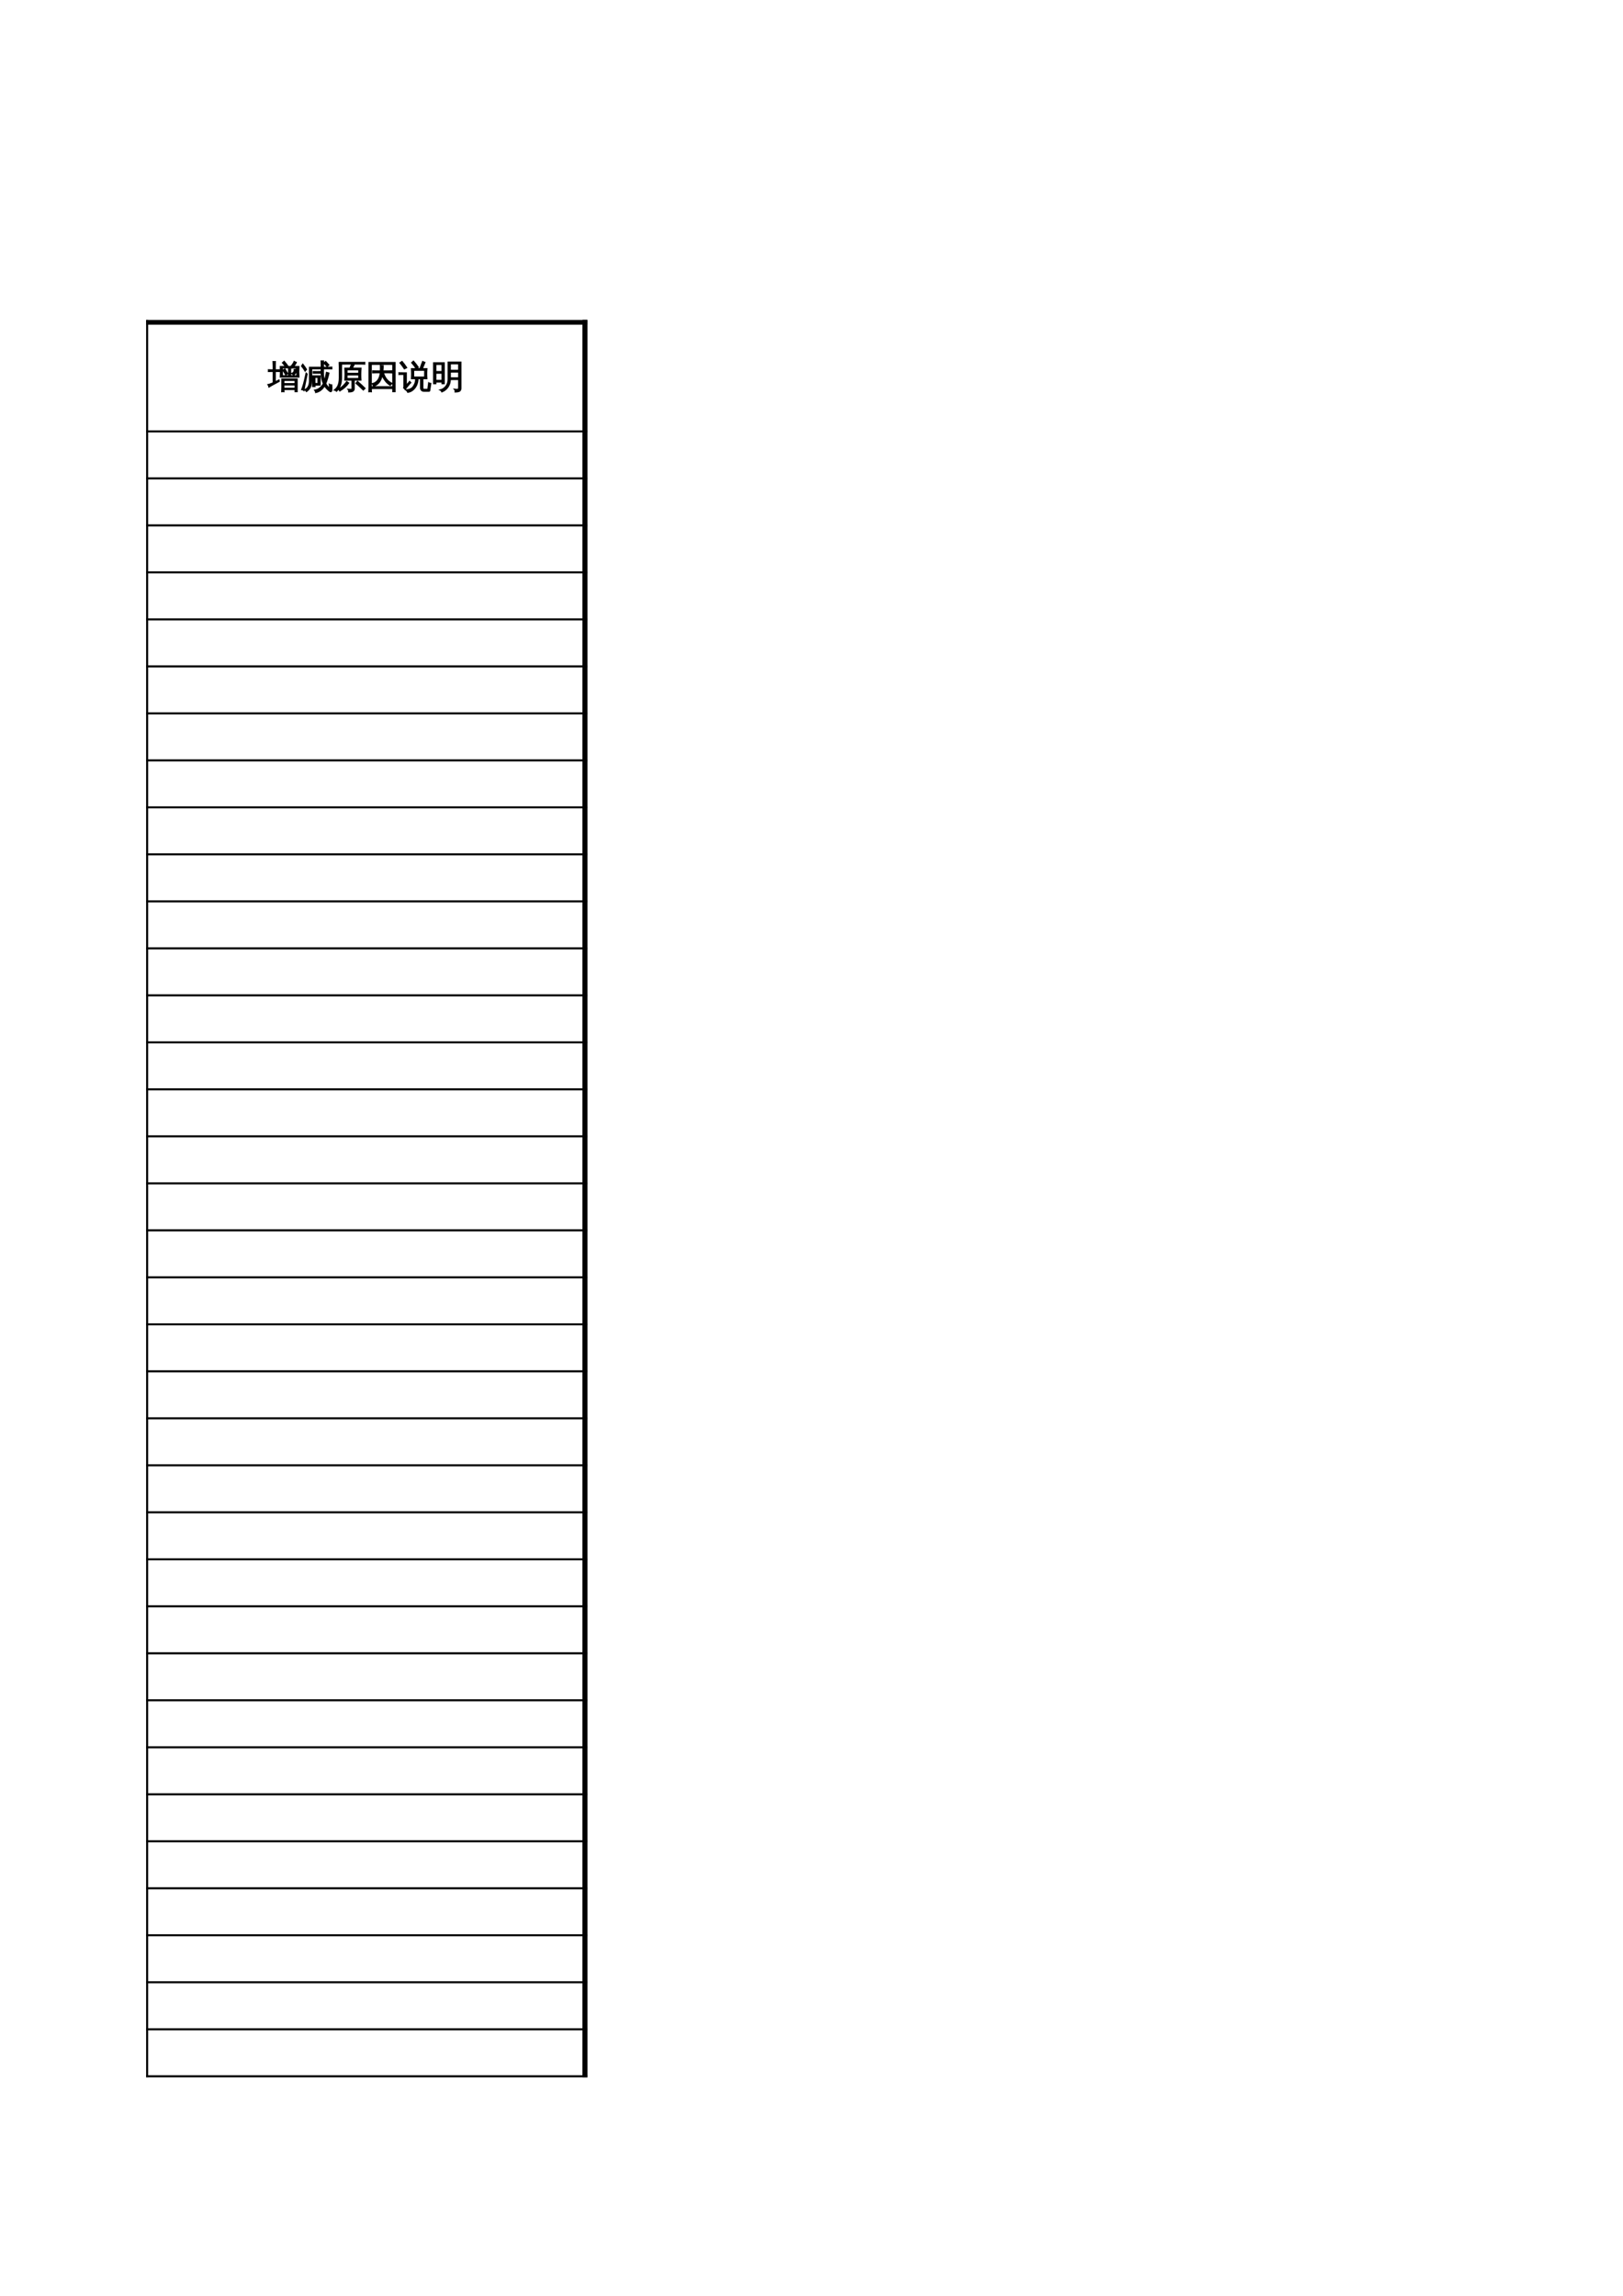 <?xml version="1.0" encoding="UTF-8"?>
<svg xmlns="http://www.w3.org/2000/svg" xmlns:xlink="http://www.w3.org/1999/xlink" width="595.304pt" height="841.89pt" viewBox="0 0 595.304 841.89" version="1.1">
<defs>
<g>
<symbol overflow="visible" id="glyph0-0">
<path style="stroke:none;" d="M 0.391 0 L 0.391 -7.984 L 3.578 -7.984 L 3.578 0 Z M 0.797 -0.391 L 3.188 -0.391 L 3.188 -7.578 L 0.797 -7.578 Z M 0.797 -0.391 "/>
</symbol>
<symbol overflow="visible" id="glyph0-1">
<path style="stroke:none;" d="M 5.875 1.438 C 5.594 1.406 5.312 1.406 5.031 1.438 C 5.062 0.926 5.078 0.41 5.078 -0.109 L 5.078 -3.219 L 10.688 -3.219 L 10.688 1.422 L 9.922 1.422 L 9.922 0.625 L 5.844 0.625 C 5.852 0.895 5.863 1.164 5.875 1.438 Z M 9.578 -6.688 C 9.867 -6.727 10.148 -6.801 10.422 -6.906 C 10.555 -6.27 10.363 -5.648 9.844 -5.047 C 9.664 -4.828 9.488 -4.707 9.312 -4.688 C 9.133 -4.969 8.895 -5.16 8.594 -5.266 C 8.863 -5.285 9.117 -5.441 9.359 -5.734 C 9.598 -6.035 9.672 -6.352 9.578 -6.688 Z M 7.219 -5.172 L 6.5 -4.75 L 5.484 -6.469 L 6.203 -6.891 Z M 4.5 -3.938 C 4.582 -5.227 4.582 -6.52 4.5 -7.812 L 6.391 -7.812 C 6.047 -8.281 5.68 -8.727 5.297 -9.156 L 5.922 -9.719 C 6.441 -9.133 6.926 -8.52 7.375 -7.875 L 7.312 -7.812 L 8.344 -7.812 C 8.852 -8.312 9.273 -8.93 9.609 -9.672 C 9.848 -9.516 10.102 -9.395 10.375 -9.312 C 10.164 -8.812 9.836 -8.312 9.391 -7.812 L 11.344 -7.812 C 11.25 -6.52 11.25 -5.227 11.344 -3.938 Z M 9.922 -1.516 L 9.922 -2.719 L 5.828 -2.719 C 5.828 -2.312 5.828 -1.91 5.828 -1.516 Z M 9.922 -1.047 L 5.828 -1.047 L 5.828 0.172 L 9.922 0.172 Z M 8.297 -7.328 L 8.297 -4.422 L 10.578 -4.422 L 10.578 -7.328 L 8.906 -7.328 L 8.812 -7.219 C 8.781 -7.258 8.75 -7.297 8.719 -7.328 Z M 7.547 -7.328 L 5.266 -7.328 L 5.266 -4.422 L 7.547 -4.422 Z M 1.891 -1.828 L 1.891 -6 L 1.25 -6 C 0.875 -6 0.504 -5.988 0.141 -5.969 C 0.148 -6.07 0.156 -6.176 0.156 -6.281 C 0.156 -6.395 0.148 -6.504 0.141 -6.609 C 0.504 -6.586 0.875 -6.578 1.25 -6.578 L 1.891 -6.578 L 1.891 -7.984 C 1.891 -8.523 1.875 -9.066 1.844 -9.609 C 1.977 -9.586 2.113 -9.578 2.25 -9.578 C 2.395 -9.578 2.539 -9.586 2.688 -9.609 C 2.664 -9.066 2.656 -8.523 2.656 -7.984 L 2.656 -6.578 L 4.188 -6.609 C 4.188 -6.504 4.188 -6.395 4.188 -6.281 C 4.188 -6.176 4.188 -6.07 4.188 -5.969 L 2.656 -6 L 2.656 -2.172 L 4.031 -2.875 L 4.109 -2.359 C 2.953 -1.754 2.094 -1.289 1.531 -0.969 L 0.359 -0.266 C 0.336 -0.41 0.289 -0.562 0.219 -0.719 C 0.156 -0.875 0.066 -1.023 -0.047 -1.172 C 0.391 -1.273 0.758 -1.383 1.062 -1.5 C 1.375 -1.625 1.648 -1.734 1.891 -1.828 Z M 1.891 -1.828 "/>
</symbol>
<symbol overflow="visible" id="glyph0-2">
<path style="stroke:none;" d="M 10.328 -8.375 L 9.688 -7.781 L 8.516 -9.062 L 9.156 -9.641 Z M 10.359 -5.391 C 10.055 -4.016 9.664 -2.734 9.188 -1.547 C 9.539 -0.867 10.004 -0.285 10.578 0.203 C 10.566 -0.305 10.539 -0.812 10.5 -1.312 C 10.77 -1.145 11.062 -1.07 11.375 -1.094 C 11.457 -0.406 11.461 0.285 11.391 0.984 C 11.391 1.129 11.332 1.242 11.219 1.328 C 11.07 1.453 10.914 1.461 10.75 1.359 C 9.938 0.805 9.27 0.113 8.75 -0.719 C 7.945 0.645 6.859 1.469 5.484 1.75 C 5.453 1.414 5.328 1.125 5.109 0.875 C 5.992 0.727 6.734 0.352 7.328 -0.25 C 7.711 -0.594 8.039 -1.023 8.312 -1.547 C 7.801 -2.609 7.539 -3.895 7.531 -5.406 C 7.52 -6 7.52 -6.52 7.531 -6.969 L 4.016 -6.969 L 4.016 -2.5 C 3.992 -1.395 3.766 -0.508 3.328 0.156 C 2.984 0.664 2.578 1.07 2.109 1.375 C 1.961 1.082 1.734 0.879 1.422 0.766 C 2.586 0.254 3.188 -0.832 3.219 -2.5 L 3.219 -7.531 L 7.531 -7.531 L 7.484 -9.844 C 7.785 -9.812 8.082 -9.812 8.375 -9.844 L 8.328 -7.531 L 10.266 -7.531 C 10.641 -7.531 11.02 -7.539 11.406 -7.562 C 11.375 -7.352 11.375 -7.148 11.406 -6.953 C 11.02 -6.961 10.641 -6.969 10.266 -6.969 L 8.328 -6.969 C 8.328 -6.551 8.32 -6.129 8.312 -5.703 C 8.312 -4.578 8.457 -3.535 8.75 -2.578 C 9.051 -3.566 9.281 -4.586 9.438 -5.641 C 9.738 -5.535 10.047 -5.453 10.359 -5.391 Z M 4.422 -2.078 L 4.422 -4.391 L 7.125 -4.375 L 7.109 -1 L 5.234 -1 C 5.242 -0.812 5.25 -0.629 5.25 -0.453 C 4.969 -0.484 4.68 -0.484 4.391 -0.453 C 4.41 -0.984 4.422 -1.523 4.422 -2.078 Z M 7.156 -5.953 C 7.133 -5.742 7.133 -5.539 7.156 -5.344 L 5.734 -5.359 C 5.359 -5.359 4.984 -5.352 4.609 -5.344 C 4.629 -5.539 4.629 -5.742 4.609 -5.953 L 6.031 -5.922 C 6.406 -5.922 6.781 -5.93 7.156 -5.953 Z M 5.219 -3.828 L 5.219 -1.594 L 6.328 -1.562 L 6.328 -3.828 Z M 1.984 -5.375 L 2.359 -5.047 C 1.973 -3.203 1.691 -1.816 1.516 -0.891 L 1.172 1.016 C 1.055 0.91 0.926 0.828 0.781 0.766 C 0.645 0.703 0.504 0.672 0.359 0.672 C 0.578 0.086 0.801 -0.586 1.031 -1.359 C 1.258 -2.129 1.578 -3.469 1.984 -5.375 Z M 2.125 -6.734 L 1.625 -6.125 C 1.414 -6.469 1.203 -6.789 0.984 -7.094 C 0.766 -7.395 0.539 -7.688 0.312 -7.969 L 0.766 -8.672 C 1.004 -8.379 1.238 -8.066 1.469 -7.734 C 1.695 -7.41 1.914 -7.078 2.125 -6.734 Z M 2.125 -6.734 "/>
</symbol>
<symbol overflow="visible" id="glyph0-3">
<path style="stroke:none;" d="M 11.594 0.203 L 10.969 0.812 L 9.641 -0.453 L 8.281 -1.656 L 8.844 -2.344 L 10.234 -1.109 Z M 4.891 -2.266 C 5.109 -2.078 5.348 -1.906 5.609 -1.75 C 4.867 -0.664 3.785 0.301 2.359 1.156 C 2.254 0.895 2.082 0.688 1.844 0.531 C 2.695 0.062 3.441 -0.539 4.078 -1.281 C 4.359 -1.594 4.629 -1.922 4.891 -2.266 Z M 6.828 0.234 L 6.828 -2.812 L 4.203 -2.812 C 4.297 -4.27 4.297 -5.727 4.203 -7.188 L 6.047 -7.188 C 6.254 -7.727 6.484 -8.238 6.734 -8.719 L 2.984 -8.703 C 2.973 -8.348 2.969 -7.988 2.969 -7.625 L 2.969 -3.656 C 2.969 -1.477 2.359 0.164 1.141 1.281 C 0.941 1.02 0.676 0.867 0.344 0.828 C 0.852 0.453 1.258 -0.008 1.562 -0.562 C 1.969 -1.332 2.172 -2.363 2.172 -3.656 L 2.172 -7.625 C 2.172 -8.176 2.156 -8.719 2.125 -9.25 C 2.207 -9.25 2.285 -9.25 2.359 -9.25 C 2.359 -9.27 2.359 -9.289 2.359 -9.312 C 2.754 -9.301 3.145 -9.297 3.531 -9.297 L 10.328 -9.297 C 10.711 -9.297 11.102 -9.301 11.5 -9.312 C 11.469 -9.102 11.469 -8.895 11.5 -8.688 C 11.102 -8.707 10.711 -8.719 10.328 -8.719 L 7.688 -8.719 C 7.52 -8.312 7.363 -7.988 7.219 -7.75 C 7.082 -7.508 6.984 -7.32 6.922 -7.188 L 10.125 -7.188 C 10.008 -5.727 10 -4.27 10.094 -2.812 L 7.625 -2.812 L 7.625 0.422 C 7.625 0.68 7.492 0.93 7.234 1.172 C 6.953 1.41 6.41 1.523 5.609 1.516 C 5.691 1.148 5.602 0.828 5.344 0.547 C 5.582 0.566 5.863 0.578 6.188 0.578 C 6.52 0.586 6.707 0.57 6.75 0.531 C 6.801 0.488 6.828 0.391 6.828 0.234 Z M 5 -6.609 L 5 -5.297 L 9.297 -5.297 L 9.312 -6.609 Z M 5 -4.719 L 5 -3.391 L 9.297 -3.391 L 9.297 -4.719 Z M 5 -4.719 "/>
</symbol>
<symbol overflow="visible" id="glyph0-4">
<path style="stroke:none;" d="M 3.797 -5.531 C 3.348 -5.531 2.898 -5.516 2.453 -5.484 C 2.473 -5.734 2.473 -5.977 2.453 -6.219 C 2.898 -6.195 3.348 -6.188 3.797 -6.188 L 5.25 -6.188 C 5.281 -7 5.285 -7.664 5.266 -8.188 C 5.598 -8.125 5.938 -8.094 6.281 -8.094 C 6.27 -7.457 6.227 -6.82 6.156 -6.188 L 8.047 -6.188 C 8.504 -6.188 8.957 -6.195 9.406 -6.219 C 9.383 -5.977 9.383 -5.734 9.406 -5.484 C 8.957 -5.516 8.504 -5.531 8.047 -5.531 L 6.359 -5.531 C 6.66 -4.562 7.055 -3.77 7.547 -3.156 C 8.035 -2.551 8.707 -2.02 9.562 -1.562 C 9.25 -1.438 9.016 -1.223 8.859 -0.922 C 8.191 -1.297 7.609 -1.805 7.109 -2.453 C 6.609 -3.098 6.207 -3.797 5.906 -4.547 C 5.656 -3.391 5.254 -2.492 4.703 -1.859 C 4.16 -1.223 3.488 -0.805 2.688 -0.609 C 2.633 -0.953 2.484 -1.25 2.234 -1.5 C 2.992 -1.656 3.641 -2.039 4.172 -2.656 C 4.754 -3.344 5.098 -4.301 5.203 -5.531 Z M 1.953 1.453 C 1.641 1.422 1.328 1.422 1.016 1.453 C 1.047 0.867 1.062 0.297 1.062 -0.266 L 1.062 -9.266 L 10.641 -9.266 L 10.641 1.422 L 9.797 1.422 L 9.797 0.266 L 1.906 0.266 C 1.914 0.66 1.93 1.055 1.953 1.453 Z M 9.797 -8.594 L 1.906 -8.594 L 1.906 -0.391 L 9.797 -0.391 Z M 9.797 -8.594 "/>
</symbol>
<symbol overflow="visible" id="glyph0-5">
<path style="stroke:none;" d="M 9.203 1.266 C 8.836 1.266 8.547 1.148 8.328 0.922 C 8.109 0.703 8 0.414 8 0.062 L 8 -3.344 L 7.062 -3.344 C 7.051 -2.531 6.891 -1.766 6.578 -1.047 C 6.266 -0.328 5.82 0.273 5.25 0.766 C 4.676 1.266 4.023 1.562 3.297 1.656 C 3.141 1.281 2.891 0.984 2.547 0.766 C 3.609 0.723 4.414 0.441 4.969 -0.078 C 5.289 -0.41 5.578 -0.859 5.828 -1.422 C 6.086 -1.984 6.203 -2.625 6.172 -3.344 L 4.641 -3.344 C 4.734 -4.57 4.734 -5.797 4.641 -7.016 L 7.781 -7.016 L 8 -7.625 C 8.312 -8.531 8.566 -9.207 8.766 -9.656 C 9.023 -9.508 9.301 -9.395 9.594 -9.312 L 8.641 -7.016 L 10.328 -7.016 C 10.223 -5.797 10.219 -4.57 10.312 -3.344 L 8.828 -3.344 L 8.828 0.062 C 8.828 0.188 8.863 0.301 8.938 0.406 C 9.008 0.508 9.102 0.562 9.219 0.562 L 10.516 0.547 C 10.578 0.547 10.625 0.52 10.656 0.469 C 10.695 0.426 10.719 0.375 10.719 0.312 L 10.75 -0.156 L 10.969 -1.828 C 11.195 -1.66 11.457 -1.582 11.75 -1.594 L 11.438 0.438 C 11.438 0.789 11.379 1.051 11.266 1.219 C 11.234 1.25 11.188 1.266 11.125 1.266 Z M 6.406 -7.031 C 5.895 -7.789 5.336 -8.516 4.734 -9.203 L 5.391 -9.781 C 6.023 -9.07 6.613 -8.32 7.156 -7.531 Z M 5.453 -6.422 L 5.453 -3.938 L 9.484 -3.938 L 9.516 -6.422 Z M 0.062 -4.891 C 0.082 -4.992 0.094 -5.094 0.094 -5.188 C 0.094 -5.289 0.082 -5.395 0.062 -5.5 C 0.488 -5.488 0.91 -5.484 1.328 -5.484 L 2.766 -5.484 L 2.766 -0.953 L 3.625 -1.891 L 3.969 -2.344 L 4.406 -1.891 L 4.078 -1.562 L 2.375 0.484 L 1.781 0.047 C 1.844 -0.086 1.875 -0.227 1.875 -0.375 L 1.875 -4.922 Z M 2.906 -7.391 L 2.062 -6.953 C 1.812 -7.336 1.551 -7.711 1.281 -8.078 C 1.008 -8.441 0.727 -8.797 0.438 -9.141 L 1.203 -9.672 C 1.516 -9.305 1.812 -8.93 2.094 -8.547 C 2.375 -8.172 2.645 -7.785 2.906 -7.391 Z M 2.906 -7.391 "/>
</symbol>
<symbol overflow="visible" id="glyph0-6">
<path style="stroke:none;" d="M 9.969 -0.219 L 9.969 -3.031 L 6.922 -3.031 C 6.91 -2.008 6.617 -1.082 6.047 -0.25 C 5.484 0.57 4.734 1.16 3.797 1.516 C 3.68 1.18 3.461 0.941 3.141 0.797 C 3.992 0.598 4.703 0.145 5.266 -0.562 C 5.828 -1.281 6.109 -2.129 6.109 -3.109 L 6.109 -9.422 L 10.797 -9.422 L 10.797 0.109 C 10.797 0.648 10.633 1.023 10.312 1.234 C 9.969 1.441 9.414 1.539 8.656 1.531 C 8.75 1.145 8.66 0.812 8.391 0.531 C 8.629 0.562 8.91 0.578 9.234 0.578 C 9.555 0.578 9.758 0.539 9.844 0.469 C 9.926 0.406 9.969 0.176 9.969 -0.219 Z M 1.609 -1.516 L 0.781 -1.516 L 0.781 -9.172 L 4.688 -9.172 L 4.688 -1.516 L 3.859 -1.516 L 3.859 -2.109 L 1.609 -2.109 Z M 9.969 -6.406 L 9.969 -8.797 L 6.922 -8.797 L 6.922 -6.406 C 7.266 -6.406 7.602 -6.406 7.938 -6.406 Z M 9.969 -3.656 L 9.969 -5.781 L 7.938 -5.781 C 7.602 -5.781 7.266 -5.773 6.922 -5.766 L 6.922 -3.656 Z M 3.859 -5.953 L 3.859 -8.562 L 1.609 -8.562 L 1.609 -5.953 Z M 3.859 -5.344 L 1.609 -5.344 L 1.609 -2.734 L 3.859 -2.734 Z M 3.859 -5.344 "/>
</symbol>
</g>
</defs>
<g id="surface21">
<path style="fill:none;stroke-width:1.75;stroke-linecap:butt;stroke-linejoin:round;stroke:rgb(0%,0%,0%);stroke-opacity:1;stroke-miterlimit:10;" d="M 53.602 723.683 L 215.434 723.683 " transform="matrix(1,0,0,-1,0,841.89)"/>
<path style="fill:none;stroke-width:0.75;stroke-linecap:butt;stroke-linejoin:round;stroke:rgb(0%,0%,0%);stroke-opacity:1;stroke-miterlimit:10;" d="M 53.973 724.562 L 53.973 80.105 " transform="matrix(1,0,0,-1,0,841.89)"/>
<path style="fill:none;stroke-width:1.75;stroke-linecap:butt;stroke-linejoin:round;stroke:rgb(0%,0%,0%);stroke-opacity:1;stroke-miterlimit:10;" d="M 214.555 724.562 L 214.555 80.105 " transform="matrix(1,0,0,-1,0,841.89)"/>
<path style="fill:none;stroke-width:1.75;stroke-linecap:butt;stroke-linejoin:round;stroke:rgb(0%,0%,0%);stroke-opacity:1;stroke-miterlimit:10;" d="M 214.555 724.562 L 214.555 80.105 " transform="matrix(1,0,0,-1,0,841.89)"/>
<path style="fill:none;stroke-width:0.75;stroke-linecap:butt;stroke-linejoin:round;stroke:rgb(0%,0%,0%);stroke-opacity:1;stroke-miterlimit:10;" d="M 53.602 683.687 L 215.434 683.687 " transform="matrix(1,0,0,-1,0,841.89)"/>
<path style="fill:none;stroke-width:0.75;stroke-linecap:butt;stroke-linejoin:round;stroke:rgb(0%,0%,0%);stroke-opacity:1;stroke-miterlimit:10;" d="M 53.602 666.452 L 215.434 666.452 " transform="matrix(1,0,0,-1,0,841.89)"/>
<path style="fill:none;stroke-width:0.75;stroke-linecap:butt;stroke-linejoin:round;stroke:rgb(0%,0%,0%);stroke-opacity:1;stroke-miterlimit:10;" d="M 53.602 649.218 L 215.434 649.218 " transform="matrix(1,0,0,-1,0,841.89)"/>
<path style="fill:none;stroke-width:0.75;stroke-linecap:butt;stroke-linejoin:round;stroke:rgb(0%,0%,0%);stroke-opacity:1;stroke-miterlimit:10;" d="M 53.602 631.984 L 215.434 631.984 " transform="matrix(1,0,0,-1,0,841.89)"/>
<path style="fill:none;stroke-width:0.75;stroke-linecap:butt;stroke-linejoin:round;stroke:rgb(0%,0%,0%);stroke-opacity:1;stroke-miterlimit:10;" d="M 53.602 614.749 L 215.434 614.749 " transform="matrix(1,0,0,-1,0,841.89)"/>
<path style="fill:none;stroke-width:0.75;stroke-linecap:butt;stroke-linejoin:round;stroke:rgb(0%,0%,0%);stroke-opacity:1;stroke-miterlimit:10;" d="M 53.602 597.515 L 215.434 597.515 " transform="matrix(1,0,0,-1,0,841.89)"/>
<path style="fill:none;stroke-width:0.75;stroke-linecap:butt;stroke-linejoin:round;stroke:rgb(0%,0%,0%);stroke-opacity:1;stroke-miterlimit:10;" d="M 53.602 580.28 L 215.434 580.28 " transform="matrix(1,0,0,-1,0,841.89)"/>
<path style="fill:none;stroke-width:0.75;stroke-linecap:butt;stroke-linejoin:round;stroke:rgb(0%,0%,0%);stroke-opacity:1;stroke-miterlimit:10;" d="M 53.602 563.046 L 215.434 563.046 " transform="matrix(1,0,0,-1,0,841.89)"/>
<path style="fill:none;stroke-width:0.75;stroke-linecap:butt;stroke-linejoin:round;stroke:rgb(0%,0%,0%);stroke-opacity:1;stroke-miterlimit:10;" d="M 53.602 545.812 L 215.434 545.812 " transform="matrix(1,0,0,-1,0,841.89)"/>
<path style="fill:none;stroke-width:0.75;stroke-linecap:butt;stroke-linejoin:round;stroke:rgb(0%,0%,0%);stroke-opacity:1;stroke-miterlimit:10;" d="M 53.602 528.577 L 215.434 528.577 " transform="matrix(1,0,0,-1,0,841.89)"/>
<path style="fill:none;stroke-width:0.75;stroke-linecap:butt;stroke-linejoin:round;stroke:rgb(0%,0%,0%);stroke-opacity:1;stroke-miterlimit:10;" d="M 53.602 511.343 L 215.434 511.343 " transform="matrix(1,0,0,-1,0,841.89)"/>
<path style="fill:none;stroke-width:0.75;stroke-linecap:butt;stroke-linejoin:round;stroke:rgb(0%,0%,0%);stroke-opacity:1;stroke-miterlimit:10;" d="M 53.602 494.105 L 215.434 494.105 " transform="matrix(1,0,0,-1,0,841.89)"/>
<path style="fill:none;stroke-width:0.75;stroke-linecap:butt;stroke-linejoin:round;stroke:rgb(0%,0%,0%);stroke-opacity:1;stroke-miterlimit:10;" d="M 53.602 476.87 L 215.434 476.87 " transform="matrix(1,0,0,-1,0,841.89)"/>
<path style="fill:none;stroke-width:0.75;stroke-linecap:butt;stroke-linejoin:round;stroke:rgb(0%,0%,0%);stroke-opacity:1;stroke-miterlimit:10;" d="M 53.602 459.636 L 215.434 459.636 " transform="matrix(1,0,0,-1,0,841.89)"/>
<path style="fill:none;stroke-width:0.75;stroke-linecap:butt;stroke-linejoin:round;stroke:rgb(0%,0%,0%);stroke-opacity:1;stroke-miterlimit:10;" d="M 53.602 442.401 L 215.434 442.401 " transform="matrix(1,0,0,-1,0,841.89)"/>
<path style="fill:none;stroke-width:0.75;stroke-linecap:butt;stroke-linejoin:round;stroke:rgb(0%,0%,0%);stroke-opacity:1;stroke-miterlimit:10;" d="M 53.602 425.167 L 215.434 425.167 " transform="matrix(1,0,0,-1,0,841.89)"/>
<path style="fill:none;stroke-width:0.75;stroke-linecap:butt;stroke-linejoin:round;stroke:rgb(0%,0%,0%);stroke-opacity:1;stroke-miterlimit:10;" d="M 53.602 407.933 L 215.434 407.933 " transform="matrix(1,0,0,-1,0,841.89)"/>
<path style="fill:none;stroke-width:0.75;stroke-linecap:butt;stroke-linejoin:round;stroke:rgb(0%,0%,0%);stroke-opacity:1;stroke-miterlimit:10;" d="M 53.602 390.698 L 215.434 390.698 " transform="matrix(1,0,0,-1,0,841.89)"/>
<path style="fill:none;stroke-width:0.75;stroke-linecap:butt;stroke-linejoin:round;stroke:rgb(0%,0%,0%);stroke-opacity:1;stroke-miterlimit:10;" d="M 53.602 373.464 L 215.434 373.464 " transform="matrix(1,0,0,-1,0,841.89)"/>
<path style="fill:none;stroke-width:0.75;stroke-linecap:butt;stroke-linejoin:round;stroke:rgb(0%,0%,0%);stroke-opacity:1;stroke-miterlimit:10;" d="M 53.602 356.23 L 215.434 356.23 " transform="matrix(1,0,0,-1,0,841.89)"/>
<path style="fill:none;stroke-width:0.75;stroke-linecap:butt;stroke-linejoin:round;stroke:rgb(0%,0%,0%);stroke-opacity:1;stroke-miterlimit:10;" d="M 53.602 338.995 L 215.434 338.995 " transform="matrix(1,0,0,-1,0,841.89)"/>
<path style="fill:none;stroke-width:0.75;stroke-linecap:butt;stroke-linejoin:round;stroke:rgb(0%,0%,0%);stroke-opacity:1;stroke-miterlimit:10;" d="M 53.602 321.761 L 215.434 321.761 " transform="matrix(1,0,0,-1,0,841.89)"/>
<path style="fill:none;stroke-width:0.75;stroke-linecap:butt;stroke-linejoin:round;stroke:rgb(0%,0%,0%);stroke-opacity:1;stroke-miterlimit:10;" d="M 53.602 304.526 L 215.434 304.526 " transform="matrix(1,0,0,-1,0,841.89)"/>
<path style="fill:none;stroke-width:0.75;stroke-linecap:butt;stroke-linejoin:round;stroke:rgb(0%,0%,0%);stroke-opacity:1;stroke-miterlimit:10;" d="M 53.602 287.292 L 215.434 287.292 " transform="matrix(1,0,0,-1,0,841.89)"/>
<path style="fill:none;stroke-width:0.75;stroke-linecap:butt;stroke-linejoin:round;stroke:rgb(0%,0%,0%);stroke-opacity:1;stroke-miterlimit:10;" d="M 53.602 270.058 L 215.434 270.058 " transform="matrix(1,0,0,-1,0,841.89)"/>
<path style="fill:none;stroke-width:0.75;stroke-linecap:butt;stroke-linejoin:round;stroke:rgb(0%,0%,0%);stroke-opacity:1;stroke-miterlimit:10;" d="M 53.602 252.819 L 215.434 252.819 " transform="matrix(1,0,0,-1,0,841.89)"/>
<path style="fill:none;stroke-width:0.75;stroke-linecap:butt;stroke-linejoin:round;stroke:rgb(0%,0%,0%);stroke-opacity:1;stroke-miterlimit:10;" d="M 53.602 235.585 L 215.434 235.585 " transform="matrix(1,0,0,-1,0,841.89)"/>
<path style="fill:none;stroke-width:0.75;stroke-linecap:butt;stroke-linejoin:round;stroke:rgb(0%,0%,0%);stroke-opacity:1;stroke-miterlimit:10;" d="M 53.602 218.351 L 215.434 218.351 " transform="matrix(1,0,0,-1,0,841.89)"/>
<path style="fill:none;stroke-width:0.75;stroke-linecap:butt;stroke-linejoin:round;stroke:rgb(0%,0%,0%);stroke-opacity:1;stroke-miterlimit:10;" d="M 53.602 201.116 L 215.434 201.116 " transform="matrix(1,0,0,-1,0,841.89)"/>
<path style="fill:none;stroke-width:0.75;stroke-linecap:butt;stroke-linejoin:round;stroke:rgb(0%,0%,0%);stroke-opacity:1;stroke-miterlimit:10;" d="M 53.602 183.882 L 215.434 183.882 " transform="matrix(1,0,0,-1,0,841.89)"/>
<path style="fill:none;stroke-width:0.75;stroke-linecap:butt;stroke-linejoin:round;stroke:rgb(0%,0%,0%);stroke-opacity:1;stroke-miterlimit:10;" d="M 53.602 166.648 L 215.434 166.648 " transform="matrix(1,0,0,-1,0,841.89)"/>
<path style="fill:none;stroke-width:0.75;stroke-linecap:butt;stroke-linejoin:round;stroke:rgb(0%,0%,0%);stroke-opacity:1;stroke-miterlimit:10;" d="M 53.602 149.413 L 215.434 149.413 " transform="matrix(1,0,0,-1,0,841.89)"/>
<path style="fill:none;stroke-width:0.75;stroke-linecap:butt;stroke-linejoin:round;stroke:rgb(0%,0%,0%);stroke-opacity:1;stroke-miterlimit:10;" d="M 53.602 132.179 L 215.434 132.179 " transform="matrix(1,0,0,-1,0,841.89)"/>
<path style="fill:none;stroke-width:0.75;stroke-linecap:butt;stroke-linejoin:round;stroke:rgb(0%,0%,0%);stroke-opacity:1;stroke-miterlimit:10;" d="M 53.602 114.944 L 215.434 114.944 " transform="matrix(1,0,0,-1,0,841.89)"/>
<path style="fill:none;stroke-width:0.75;stroke-linecap:butt;stroke-linejoin:round;stroke:rgb(0%,0%,0%);stroke-opacity:1;stroke-miterlimit:10;" d="M 53.602 97.71 L 215.434 97.71 " transform="matrix(1,0,0,-1,0,841.89)"/>
<path style="fill:none;stroke-width:0.75;stroke-linecap:butt;stroke-linejoin:round;stroke:rgb(0%,0%,0%);stroke-opacity:1;stroke-miterlimit:10;" d="M 53.602 80.476 L 215.434 80.476 " transform="matrix(1,0,0,-1,0,841.89)"/>
<path style="fill:none;stroke-width:0.75;stroke-linecap:butt;stroke-linejoin:round;stroke:rgb(0%,0%,0%);stroke-opacity:1;stroke-miterlimit:10;" d="M 53.602 80.476 L 215.434 80.476 " transform="matrix(1,0,0,-1,0,841.89)"/>
<g style="fill:rgb(0%,0%,0%);fill-opacity:1;">
  <use xlink:href="#glyph0-1" x="98.306" y="142.215"/>
  <use xlink:href="#glyph0-2" x="110.297" y="142.215"/>
  <use xlink:href="#glyph0-3" x="122.288" y="142.215"/>
  <use xlink:href="#glyph0-4" x="134.279" y="142.215"/>
  <use xlink:href="#glyph0-5" x="146.27" y="142.215"/>
  <use xlink:href="#glyph0-6" x="158.261" y="142.215"/>
</g>
<path style="fill:none;stroke-width:0.4;stroke-linecap:butt;stroke-linejoin:miter;stroke:rgb(0%,0%,0%);stroke-opacity:1;stroke-miterlimit:10;" d="M 104.18 698.237 C 103.898 698.269 103.617 698.269 103.336 698.237 C 103.367 698.749 103.383 699.265 103.383 699.784 L 103.383 702.894 L 108.992 702.894 L 108.992 698.253 L 108.227 698.253 L 108.227 699.05 L 104.148 699.05 C 104.156 698.78 104.168 698.511 104.18 698.237 Z M 107.883 706.362 C 108.172 706.401 108.453 706.476 108.727 706.581 C 108.859 705.944 108.668 705.323 108.148 704.722 C 107.969 704.503 107.793 704.382 107.617 704.362 C 107.438 704.644 107.199 704.835 106.898 704.941 C 107.168 704.96 107.422 705.116 107.664 705.409 C 107.902 705.71 107.977 706.026 107.883 706.362 Z M 105.523 704.847 L 104.805 704.425 L 103.789 706.144 L 104.508 706.566 Z M 102.805 703.612 C 102.887 704.901 102.887 706.194 102.805 707.487 L 104.695 707.487 C 104.352 707.956 103.984 708.401 103.602 708.831 L 104.227 709.394 C 104.746 708.808 105.23 708.194 105.68 707.55 L 105.617 707.487 L 106.648 707.487 C 107.156 707.987 107.578 708.605 107.914 709.347 C 108.152 709.191 108.406 709.069 108.68 708.987 C 108.469 708.487 108.141 707.987 107.695 707.487 L 109.648 707.487 C 109.555 706.194 109.555 704.901 109.648 703.612 Z M 108.227 701.191 L 108.227 702.394 L 104.133 702.394 C 104.133 701.987 104.133 701.585 104.133 701.191 Z M 108.227 700.722 L 104.133 700.722 L 104.133 699.503 L 108.227 699.503 Z M 106.602 707.003 L 106.602 704.097 L 108.883 704.097 L 108.883 707.003 L 107.211 707.003 L 107.117 706.894 C 107.086 706.933 107.055 706.972 107.023 707.003 Z M 105.852 707.003 L 103.57 707.003 L 103.57 704.097 L 105.852 704.097 Z M 100.195 701.503 L 100.195 705.675 L 99.555 705.675 C 99.18 705.675 98.809 705.663 98.445 705.644 C 98.453 705.745 98.461 705.851 98.461 705.956 C 98.461 706.069 98.453 706.179 98.445 706.284 C 98.809 706.261 99.18 706.253 99.555 706.253 L 100.195 706.253 L 100.195 707.659 C 100.195 708.198 100.18 708.741 100.148 709.284 C 100.281 709.261 100.418 709.253 100.555 709.253 C 100.699 709.253 100.844 709.261 100.992 709.284 C 100.969 708.741 100.961 708.198 100.961 707.659 L 100.961 706.253 L 102.492 706.284 C 102.492 706.179 102.492 706.069 102.492 705.956 C 102.492 705.851 102.492 705.745 102.492 705.644 L 100.961 705.675 L 100.961 701.847 L 102.336 702.55 L 102.414 702.034 C 101.258 701.429 100.398 700.964 99.836 700.644 L 98.664 699.941 C 98.641 700.085 98.594 700.237 98.523 700.394 C 98.461 700.55 98.371 700.698 98.258 700.847 C 98.695 700.948 99.062 701.058 99.367 701.175 C 99.68 701.3 99.953 701.409 100.195 701.503 Z M 120.625 708.05 L 119.984 707.456 L 118.812 708.737 L 119.453 709.316 Z M 120.656 705.066 C 120.352 703.691 119.961 702.409 119.484 701.222 C 119.836 700.542 120.301 699.96 120.875 699.472 C 120.863 699.98 120.836 700.487 120.797 700.987 C 121.066 700.819 121.359 700.745 121.672 700.769 C 121.754 700.081 121.758 699.39 121.688 698.691 C 121.688 698.546 121.629 698.433 121.516 698.347 C 121.367 698.222 121.211 698.214 121.047 698.316 C 120.234 698.87 119.566 699.562 119.047 700.394 C 118.242 699.03 117.156 698.206 115.781 697.925 C 115.75 698.261 115.625 698.55 115.406 698.8 C 116.289 698.948 117.031 699.323 117.625 699.925 C 118.008 700.269 118.336 700.698 118.609 701.222 C 118.098 702.284 117.836 703.569 117.828 705.081 C 117.816 705.675 117.816 706.194 117.828 706.644 L 114.312 706.644 L 114.312 702.175 C 114.289 701.069 114.062 700.183 113.625 699.519 C 113.281 699.011 112.875 698.605 112.406 698.3 C 112.258 698.593 112.031 698.796 111.719 698.909 C 112.883 699.421 113.484 700.507 113.516 702.175 L 113.516 707.206 L 117.828 707.206 L 117.781 709.519 C 118.082 709.487 118.379 709.487 118.672 709.519 L 118.625 707.206 L 120.562 707.206 C 120.938 707.206 121.316 707.214 121.703 707.237 C 121.672 707.026 121.672 706.823 121.703 706.628 C 121.316 706.636 120.938 706.644 120.562 706.644 L 118.625 706.644 C 118.625 706.226 118.617 705.804 118.609 705.378 C 118.609 704.253 118.754 703.21 119.047 702.253 C 119.348 703.241 119.578 704.261 119.734 705.316 C 120.035 705.21 120.344 705.128 120.656 705.066 Z M 114.719 701.753 L 114.719 704.066 L 117.422 704.05 L 117.406 700.675 L 115.531 700.675 C 115.539 700.487 115.547 700.304 115.547 700.128 C 115.266 700.159 114.977 700.159 114.688 700.128 C 114.707 700.659 114.719 701.198 114.719 701.753 Z M 117.453 705.628 C 117.43 705.417 117.43 705.214 117.453 705.019 L 116.031 705.034 C 115.656 705.034 115.281 705.026 114.906 705.019 C 114.926 705.214 114.926 705.417 114.906 705.628 L 116.328 705.597 C 116.703 705.597 117.078 705.605 117.453 705.628 Z M 115.516 703.503 L 115.516 701.269 L 116.625 701.237 L 116.625 703.503 Z M 112.281 705.05 L 112.656 704.722 C 112.27 702.878 111.988 701.491 111.812 700.566 L 111.469 698.659 C 111.352 698.765 111.223 698.847 111.078 698.909 C 110.941 698.972 110.801 699.003 110.656 699.003 C 110.875 699.589 111.098 700.261 111.328 701.034 C 111.555 701.804 111.875 703.144 112.281 705.05 Z M 112.422 706.409 L 111.922 705.8 C 111.711 706.144 111.5 706.464 111.281 706.769 C 111.062 707.069 110.836 707.362 110.609 707.644 L 111.062 708.347 C 111.301 708.054 111.535 707.741 111.766 707.409 C 111.992 707.085 112.211 706.753 112.422 706.409 Z M 133.883 699.472 L 133.258 698.862 L 131.93 700.128 L 130.57 701.331 L 131.133 702.019 L 132.523 700.784 Z M 127.18 701.941 C 127.398 701.753 127.637 701.581 127.898 701.425 C 127.156 700.339 126.074 699.374 124.648 698.519 C 124.543 698.78 124.371 698.987 124.133 699.144 C 124.984 699.612 125.73 700.214 126.367 700.956 C 126.648 701.269 126.918 701.597 127.18 701.941 Z M 129.117 699.441 L 129.117 702.487 L 126.492 702.487 C 126.586 703.944 126.586 705.401 126.492 706.862 L 128.336 706.862 C 128.543 707.401 128.773 707.913 129.023 708.394 L 125.273 708.378 C 125.262 708.023 125.258 707.663 125.258 707.3 L 125.258 703.331 C 125.258 701.151 124.648 699.511 123.43 698.394 C 123.23 698.655 122.965 698.808 122.633 698.847 C 123.141 699.222 123.547 699.683 123.852 700.237 C 124.258 701.007 124.461 702.038 124.461 703.331 L 124.461 707.3 C 124.461 707.851 124.445 708.394 124.414 708.925 C 124.496 708.925 124.574 708.925 124.648 708.925 C 124.648 708.944 124.648 708.964 124.648 708.987 C 125.043 708.976 125.434 708.972 125.82 708.972 L 132.617 708.972 C 133 708.972 133.391 708.976 133.789 708.987 C 133.758 708.776 133.758 708.569 133.789 708.362 C 133.391 708.382 133 708.394 132.617 708.394 L 129.977 708.394 C 129.809 707.987 129.652 707.663 129.508 707.425 C 129.371 707.183 129.273 706.995 129.211 706.862 L 132.414 706.862 C 132.297 705.401 132.289 703.944 132.383 702.487 L 129.914 702.487 L 129.914 699.253 C 129.914 698.995 129.781 698.745 129.523 698.503 C 129.242 698.265 128.699 698.151 127.898 698.159 C 127.98 698.526 127.891 698.847 127.633 699.128 C 127.871 699.109 128.152 699.097 128.477 699.097 C 128.809 699.089 128.996 699.105 129.039 699.144 C 129.09 699.187 129.117 699.284 129.117 699.441 Z M 127.289 706.284 L 127.289 704.972 L 131.586 704.972 L 131.602 706.284 Z M 127.289 704.394 L 127.289 703.066 L 131.586 703.066 L 131.586 704.394 Z M 138.074 705.206 C 137.625 705.206 137.176 705.191 136.73 705.159 C 136.75 705.409 136.75 705.651 136.73 705.894 C 137.176 705.87 137.625 705.862 138.074 705.862 L 139.527 705.862 C 139.559 706.675 139.562 707.339 139.543 707.862 C 139.875 707.8 140.215 707.769 140.559 707.769 C 140.547 707.132 140.504 706.495 140.434 705.862 L 142.324 705.862 C 142.781 705.862 143.234 705.87 143.684 705.894 C 143.66 705.651 143.66 705.409 143.684 705.159 C 143.234 705.191 142.781 705.206 142.324 705.206 L 140.637 705.206 C 140.938 704.237 141.332 703.444 141.824 702.831 C 142.312 702.226 142.984 701.694 143.84 701.237 C 143.527 701.112 143.293 700.898 143.137 700.597 C 142.469 700.972 141.887 701.48 141.387 702.128 C 140.887 702.773 140.484 703.472 140.184 704.222 C 139.934 703.066 139.531 702.167 138.98 701.534 C 138.438 700.898 137.766 700.48 136.965 700.284 C 136.91 700.628 136.762 700.925 136.512 701.175 C 137.27 701.331 137.918 701.714 138.449 702.331 C 139.031 703.019 139.375 703.976 139.48 705.206 Z M 136.23 698.222 C 135.918 698.253 135.605 698.253 135.293 698.222 C 135.324 698.808 135.34 699.378 135.34 699.941 L 135.34 708.941 L 144.918 708.941 L 144.918 698.253 L 144.074 698.253 L 144.074 699.409 L 136.184 699.409 C 136.191 699.015 136.207 698.62 136.23 698.222 Z M 144.074 708.269 L 136.184 708.269 L 136.184 700.066 L 144.074 700.066 Z M 155.473 698.409 C 155.105 698.409 154.816 698.526 154.598 698.753 C 154.379 698.972 154.27 699.261 154.27 699.612 L 154.27 703.019 L 153.332 703.019 C 153.32 702.206 153.16 701.441 152.848 700.722 C 152.535 700.003 152.09 699.401 151.52 698.909 C 150.945 698.409 150.293 698.112 149.566 698.019 C 149.41 698.394 149.16 698.691 148.816 698.909 C 149.879 698.952 150.684 699.234 151.238 699.753 C 151.559 700.085 151.848 700.534 152.098 701.097 C 152.355 701.659 152.473 702.3 152.441 703.019 L 150.91 703.019 C 151.004 704.245 151.004 705.472 150.91 706.691 L 154.051 706.691 L 154.27 707.3 C 154.582 708.206 154.836 708.882 155.035 709.331 C 155.293 709.183 155.57 709.069 155.863 708.987 L 154.91 706.691 L 156.598 706.691 C 156.492 705.472 156.488 704.245 156.582 703.019 L 155.098 703.019 L 155.098 699.612 C 155.098 699.487 155.133 699.374 155.207 699.269 C 155.277 699.167 155.371 699.112 155.488 699.112 L 156.785 699.128 C 156.848 699.128 156.895 699.155 156.926 699.206 C 156.965 699.249 156.988 699.3 156.988 699.362 L 157.02 699.831 L 157.238 701.503 C 157.465 701.335 157.727 701.257 158.02 701.269 L 157.707 699.237 C 157.707 698.886 157.648 698.624 157.535 698.456 C 157.504 698.425 157.457 698.409 157.395 698.409 Z M 152.676 706.706 C 152.164 707.464 151.605 708.191 151.004 708.878 L 151.66 709.456 C 152.293 708.745 152.883 707.995 153.426 707.206 Z M 151.723 706.097 L 151.723 703.612 L 155.754 703.612 L 155.785 706.097 Z M 146.332 704.566 C 146.352 704.667 146.363 704.769 146.363 704.862 C 146.363 704.964 146.352 705.069 146.332 705.175 C 146.758 705.163 147.18 705.159 147.598 705.159 L 149.035 705.159 L 149.035 700.628 L 149.895 701.566 L 150.238 702.019 L 150.676 701.566 L 150.348 701.237 L 148.645 699.191 L 148.051 699.628 C 148.113 699.761 148.145 699.901 148.145 700.05 L 148.145 704.597 Z M 149.176 707.066 L 148.332 706.628 C 148.082 707.011 147.82 707.386 147.551 707.753 C 147.277 708.116 146.996 708.472 146.707 708.816 L 147.473 709.347 C 147.785 708.98 148.082 708.605 148.363 708.222 C 148.645 707.847 148.914 707.46 149.176 707.066 Z M 168.23 699.894 L 168.23 702.706 L 165.184 702.706 C 165.172 701.683 164.879 700.757 164.309 699.925 C 163.746 699.105 162.996 698.515 162.059 698.159 C 161.941 698.495 161.723 698.734 161.402 698.878 C 162.254 699.077 162.965 699.53 163.527 700.237 C 164.09 700.956 164.371 701.804 164.371 702.784 L 164.371 709.097 L 169.059 709.097 L 169.059 699.566 C 169.059 699.026 168.895 698.651 168.574 698.441 C 168.23 698.234 167.676 698.136 166.918 698.144 C 167.012 698.53 166.922 698.862 166.652 699.144 C 166.891 699.112 167.172 699.097 167.496 699.097 C 167.816 699.097 168.02 699.136 168.105 699.206 C 168.188 699.269 168.23 699.499 168.23 699.894 Z M 159.871 701.191 L 159.043 701.191 L 159.043 708.847 L 162.949 708.847 L 162.949 701.191 L 162.121 701.191 L 162.121 701.784 L 159.871 701.784 Z M 168.23 706.081 L 168.23 708.472 L 165.184 708.472 L 165.184 706.081 C 165.527 706.081 165.863 706.081 166.199 706.081 Z M 168.23 703.331 L 168.23 705.456 L 166.199 705.456 C 165.863 705.456 165.527 705.448 165.184 705.441 L 165.184 703.331 Z M 162.121 705.628 L 162.121 708.237 L 159.871 708.237 L 159.871 705.628 Z M 162.121 705.019 L 159.871 705.019 L 159.871 702.409 L 162.121 702.409 Z M 162.121 705.019 " transform="matrix(1,0,0,-1,0,841.89)"/>
</g>
</svg>
